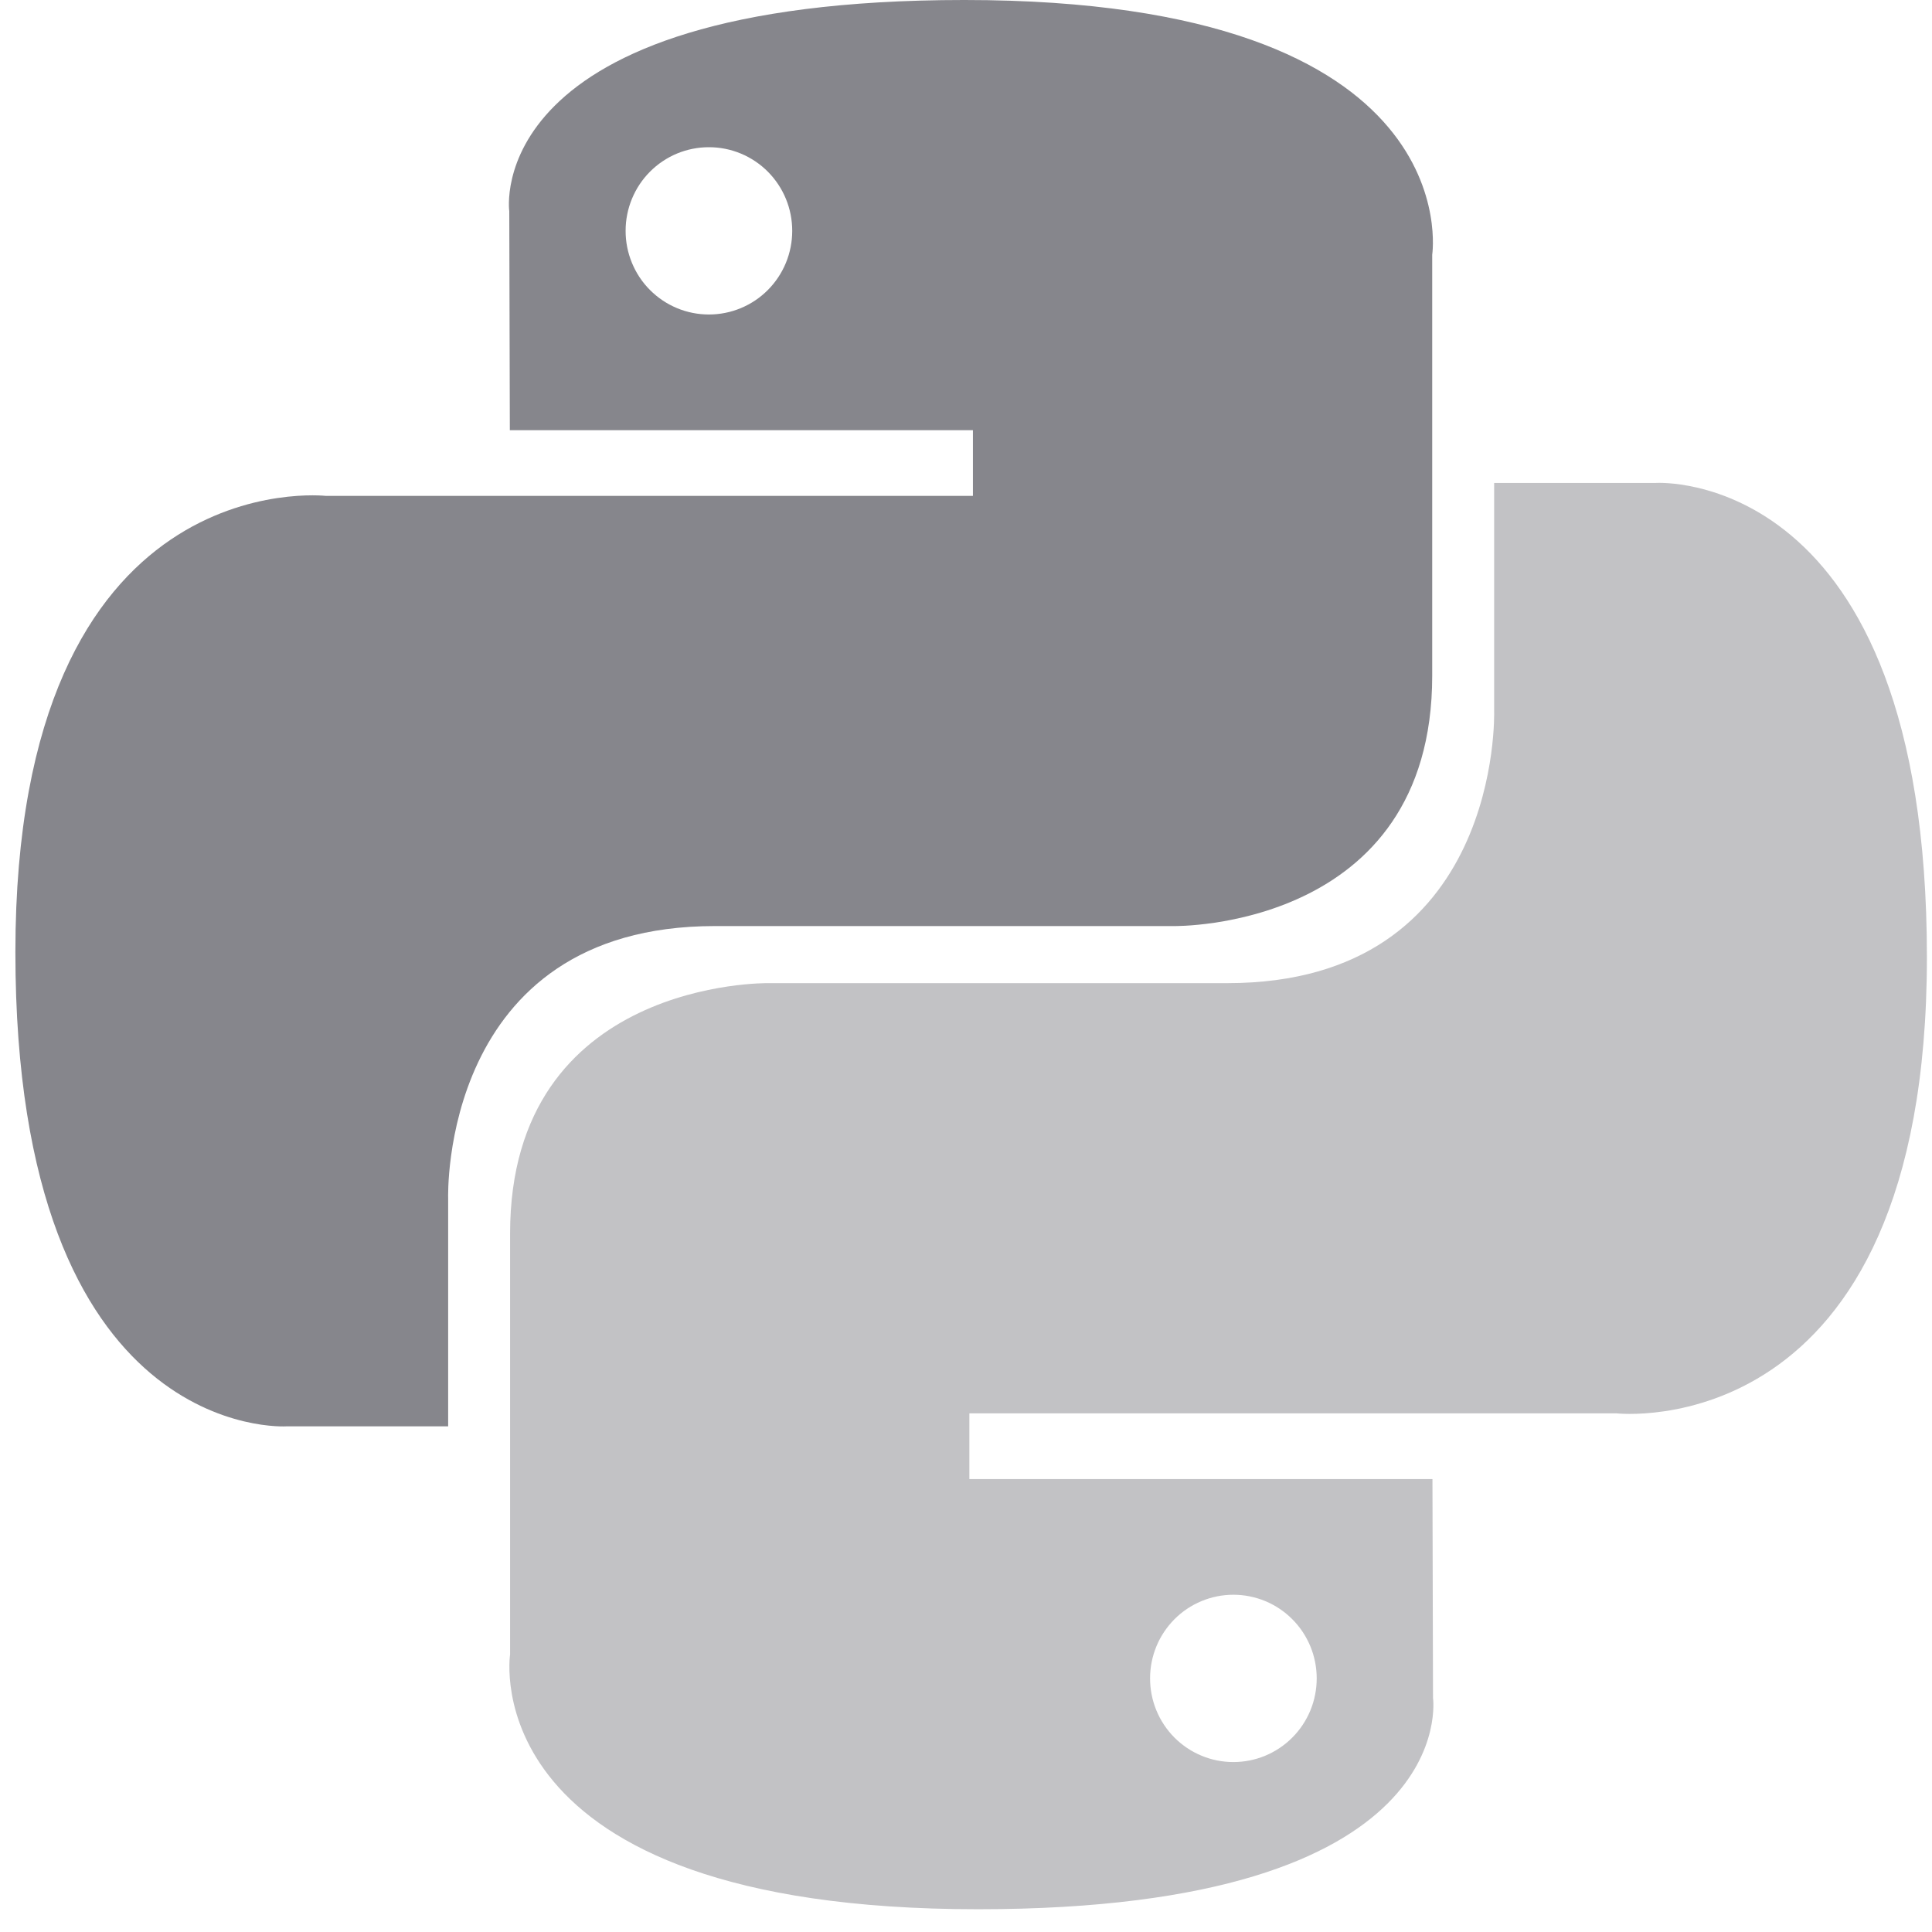 <svg width="55" height="55" viewBox="0 0 55 55" fill="none" xmlns="http://www.w3.org/2000/svg">
<path d="M27.451 -6.10352e-05C13.636 -6.10352e-05 14.498 6.015 14.498 6.015L14.514 12.246H27.697V14.117H9.278C9.278 14.117 0.438 13.111 0.438 27.106C0.438 41.101 8.153 40.605 8.153 40.605H12.758V34.11C12.758 34.11 12.51 26.363 20.351 26.363H33.426C33.426 26.363 40.772 26.483 40.772 19.235V7.252C40.772 7.252 41.888 -6.10352e-05 27.451 -6.10352e-05ZM20.181 4.191C20.493 4.19 20.801 4.252 21.089 4.371C21.377 4.491 21.639 4.666 21.859 4.887C22.079 5.109 22.254 5.371 22.373 5.66C22.492 5.949 22.553 6.259 22.553 6.572C22.553 6.885 22.492 7.194 22.373 7.483C22.254 7.772 22.079 8.035 21.859 8.256C21.639 8.477 21.377 8.653 21.089 8.772C20.801 8.892 20.493 8.953 20.181 8.953C19.87 8.953 19.561 8.892 19.273 8.772C18.986 8.653 18.724 8.477 18.504 8.256C18.283 8.035 18.109 7.772 17.99 7.483C17.871 7.194 17.809 6.885 17.81 6.572C17.809 6.259 17.871 5.949 17.99 5.66C18.109 5.371 18.283 5.109 18.504 4.887C18.724 4.666 18.986 4.491 19.273 4.371C19.561 4.252 19.87 4.19 20.181 4.191Z" fill="#86868C"/>
<path d="M27.843 54.352C41.657 54.352 40.795 48.337 40.795 48.337L40.779 42.106H27.596V40.235H46.015C46.015 40.235 54.855 41.242 54.855 27.246C54.855 13.251 47.14 13.748 47.14 13.748H42.535V20.242C42.535 20.242 42.783 27.988 34.942 27.988H21.867C21.867 27.988 14.521 27.869 14.521 35.117V47.1C14.521 47.1 13.405 54.352 27.843 54.352H27.843ZM35.112 50.162C34.8 50.162 34.492 50.101 34.204 49.981C33.916 49.862 33.655 49.686 33.434 49.465C33.214 49.244 33.039 48.981 32.92 48.692C32.801 48.403 32.74 48.093 32.74 47.781C32.74 47.468 32.801 47.158 32.92 46.869C33.039 46.58 33.214 46.318 33.434 46.096C33.654 45.875 33.916 45.7 34.204 45.58C34.492 45.461 34.8 45.399 35.112 45.399C35.423 45.399 35.732 45.461 36.02 45.58C36.308 45.7 36.569 45.875 36.789 46.096C37.01 46.317 37.184 46.58 37.304 46.869C37.423 47.158 37.484 47.468 37.484 47.781C37.484 48.093 37.423 48.403 37.304 48.692C37.184 48.981 37.01 49.244 36.789 49.465C36.569 49.686 36.308 49.861 36.02 49.981C35.732 50.101 35.423 50.162 35.112 50.162V50.162Z" fill="#C2C2C5"/>
</svg>
